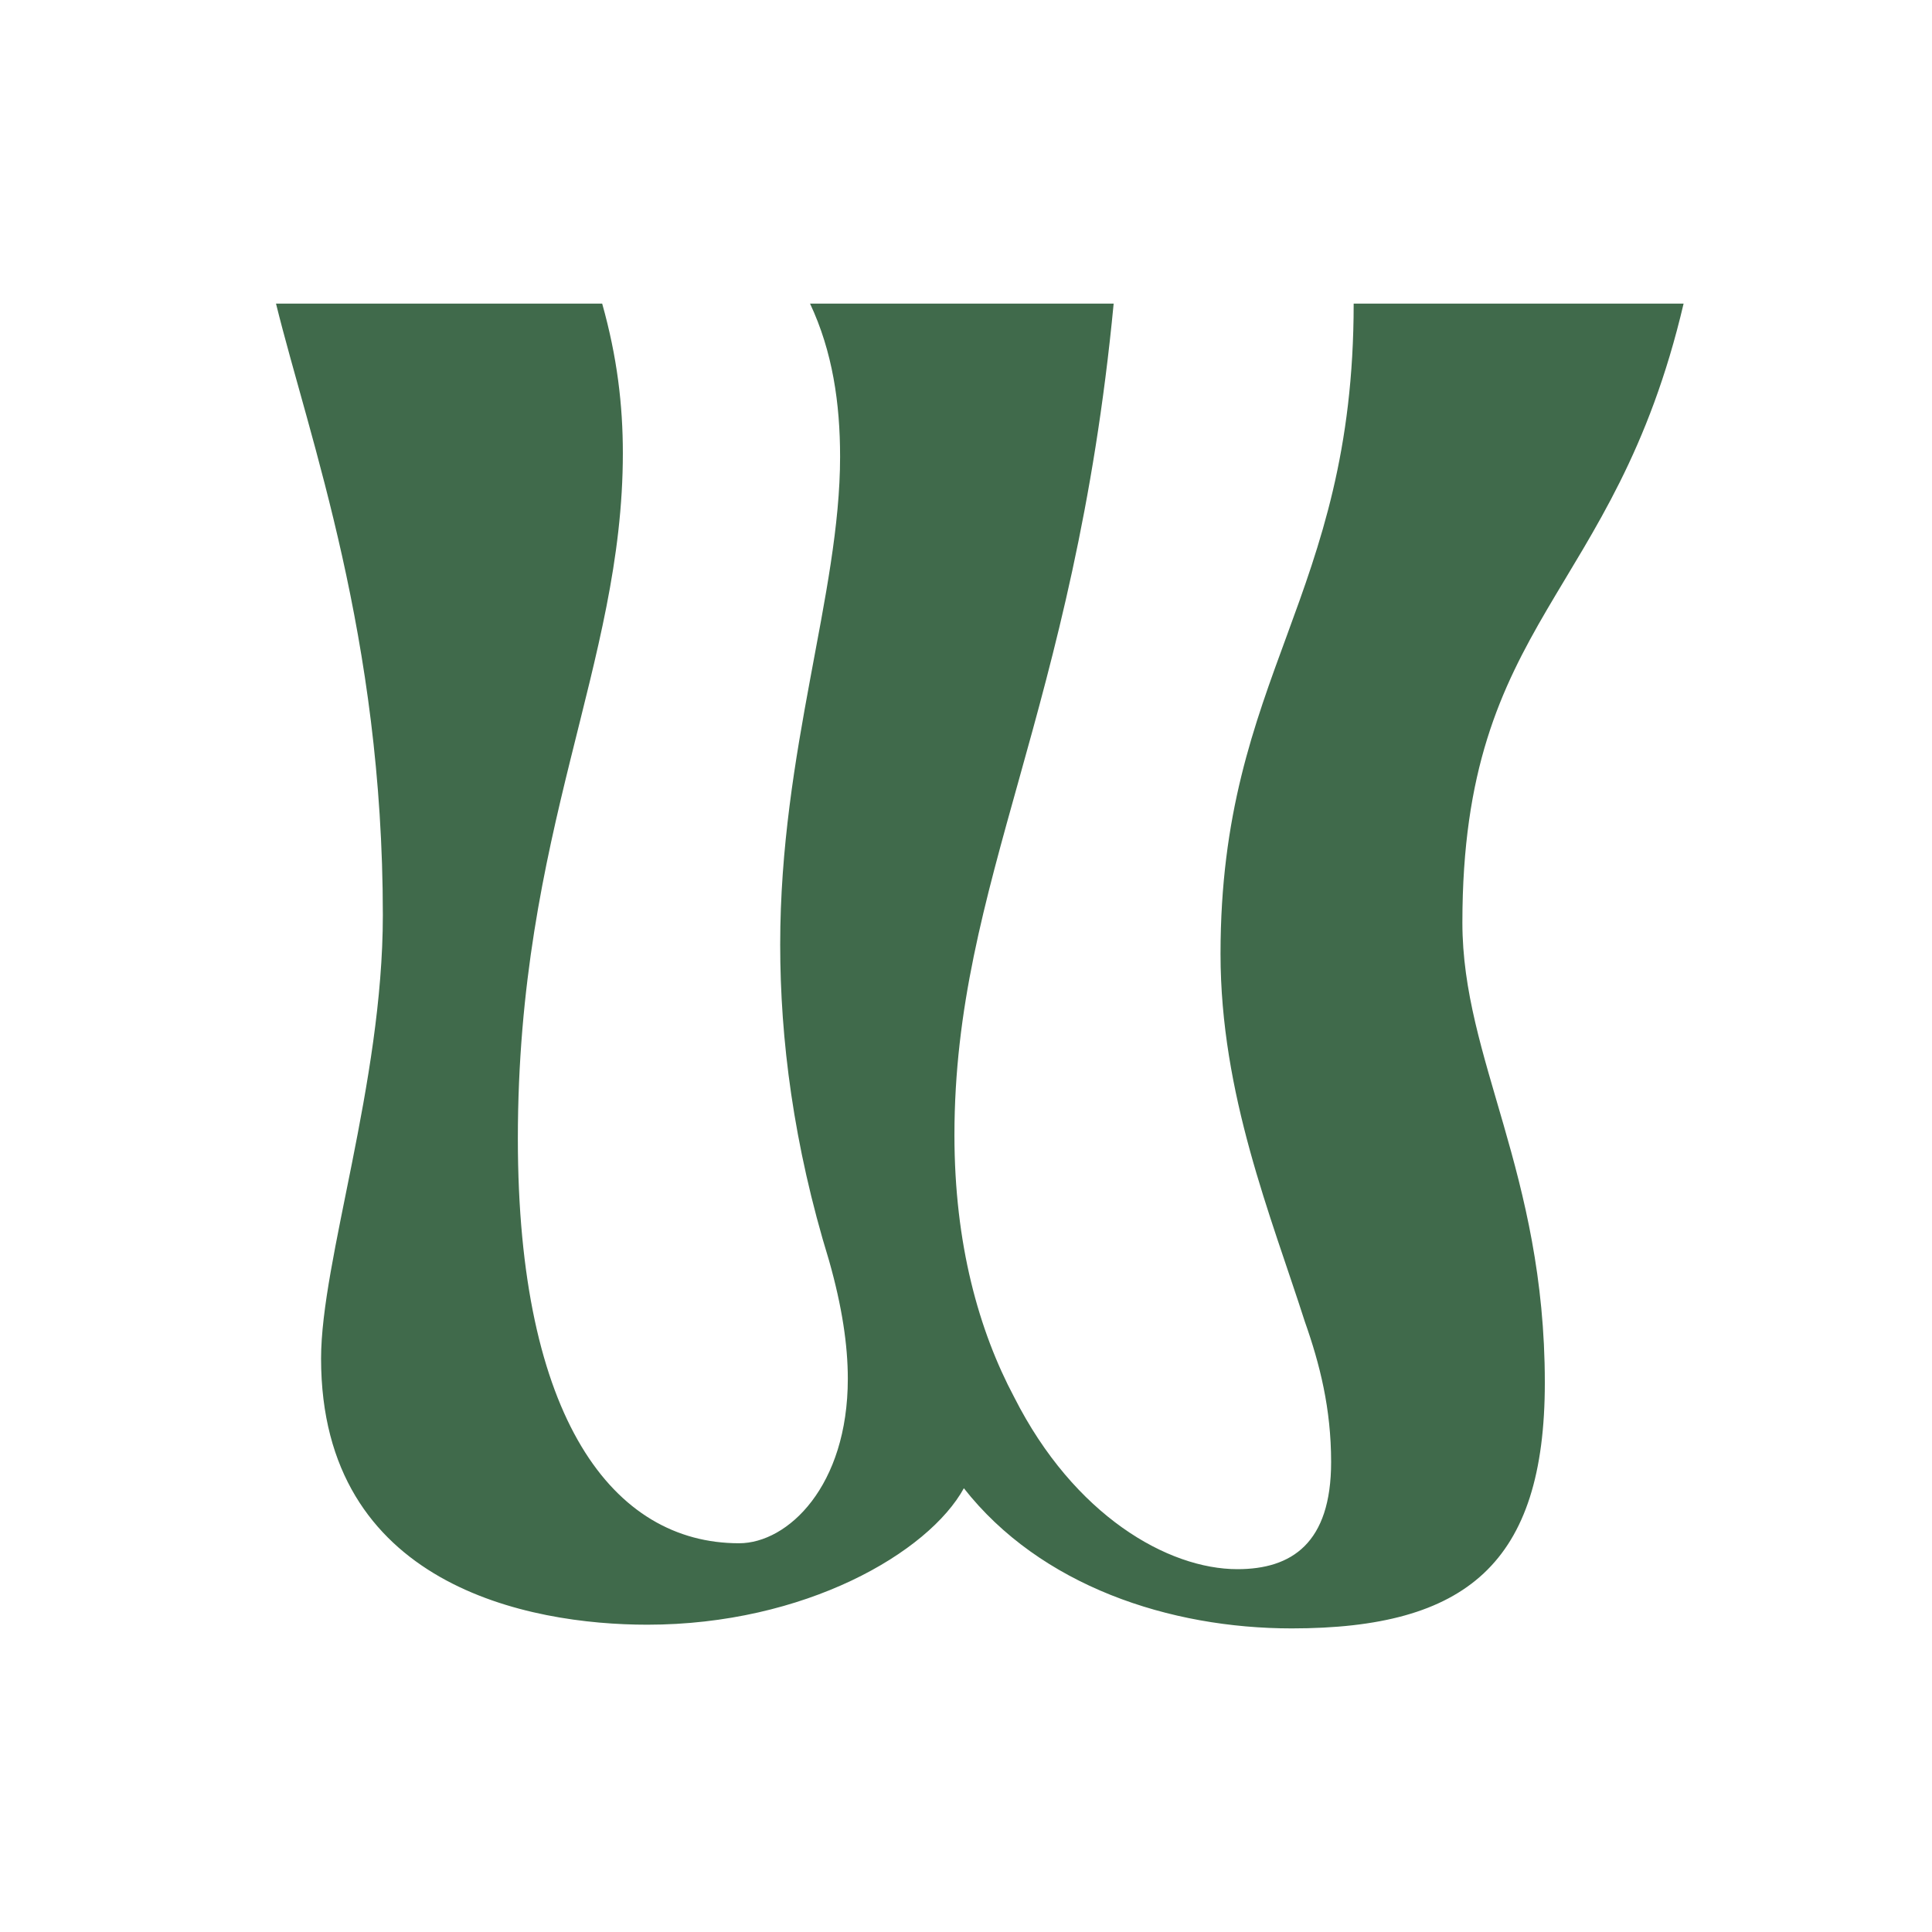 <svg xmlns="http://www.w3.org/2000/svg" width="70" height="70" viewBox="0 0 70 70" fill="none">
	<path d="M34.929 53.911C33.644 56.258 29.16 58.866 23.451 58.866C19.172 58.866 11.633 57.458 11.633 49.224C11.633 45.677 13.871 39.247 13.871 33.16C13.871 23.048 11.225 15.955 10 11H21.818C22.363 12.937 22.567 14.681 22.567 16.417C22.567 24.121 18.763 30.075 18.763 41.259C18.763 51.43 22.226 55.915 26.778 55.915C28.547 55.915 30.718 53.844 30.718 49.954C30.718 48.747 30.513 47.346 30.037 45.67C28.744 41.46 28.268 37.638 28.268 34.225C28.268 27.199 30.438 21.506 30.438 16.551C30.438 14.614 30.166 12.736 29.349 11H40.35C38.929 25.858 34.581 31.953 34.581 41.125C34.581 45.074 35.466 48.218 36.751 50.632C38.921 54.917 42.324 56.854 44.834 56.854C46.8 56.854 48.229 55.915 48.229 52.972C48.229 51.035 47.821 49.425 47.276 47.883C46.052 44.06 44.222 39.65 44.222 34.56C44.222 24.449 49.046 21.707 49.046 11H61C58.49 21.707 52.985 22.378 52.985 33.428C52.985 38.383 55.972 42.466 55.972 50.096C55.972 56.653 53.121 59 46.8 59C42.384 59 37.697 57.465 34.914 53.911H34.929Z" fill="#406A4B"/>
</svg>